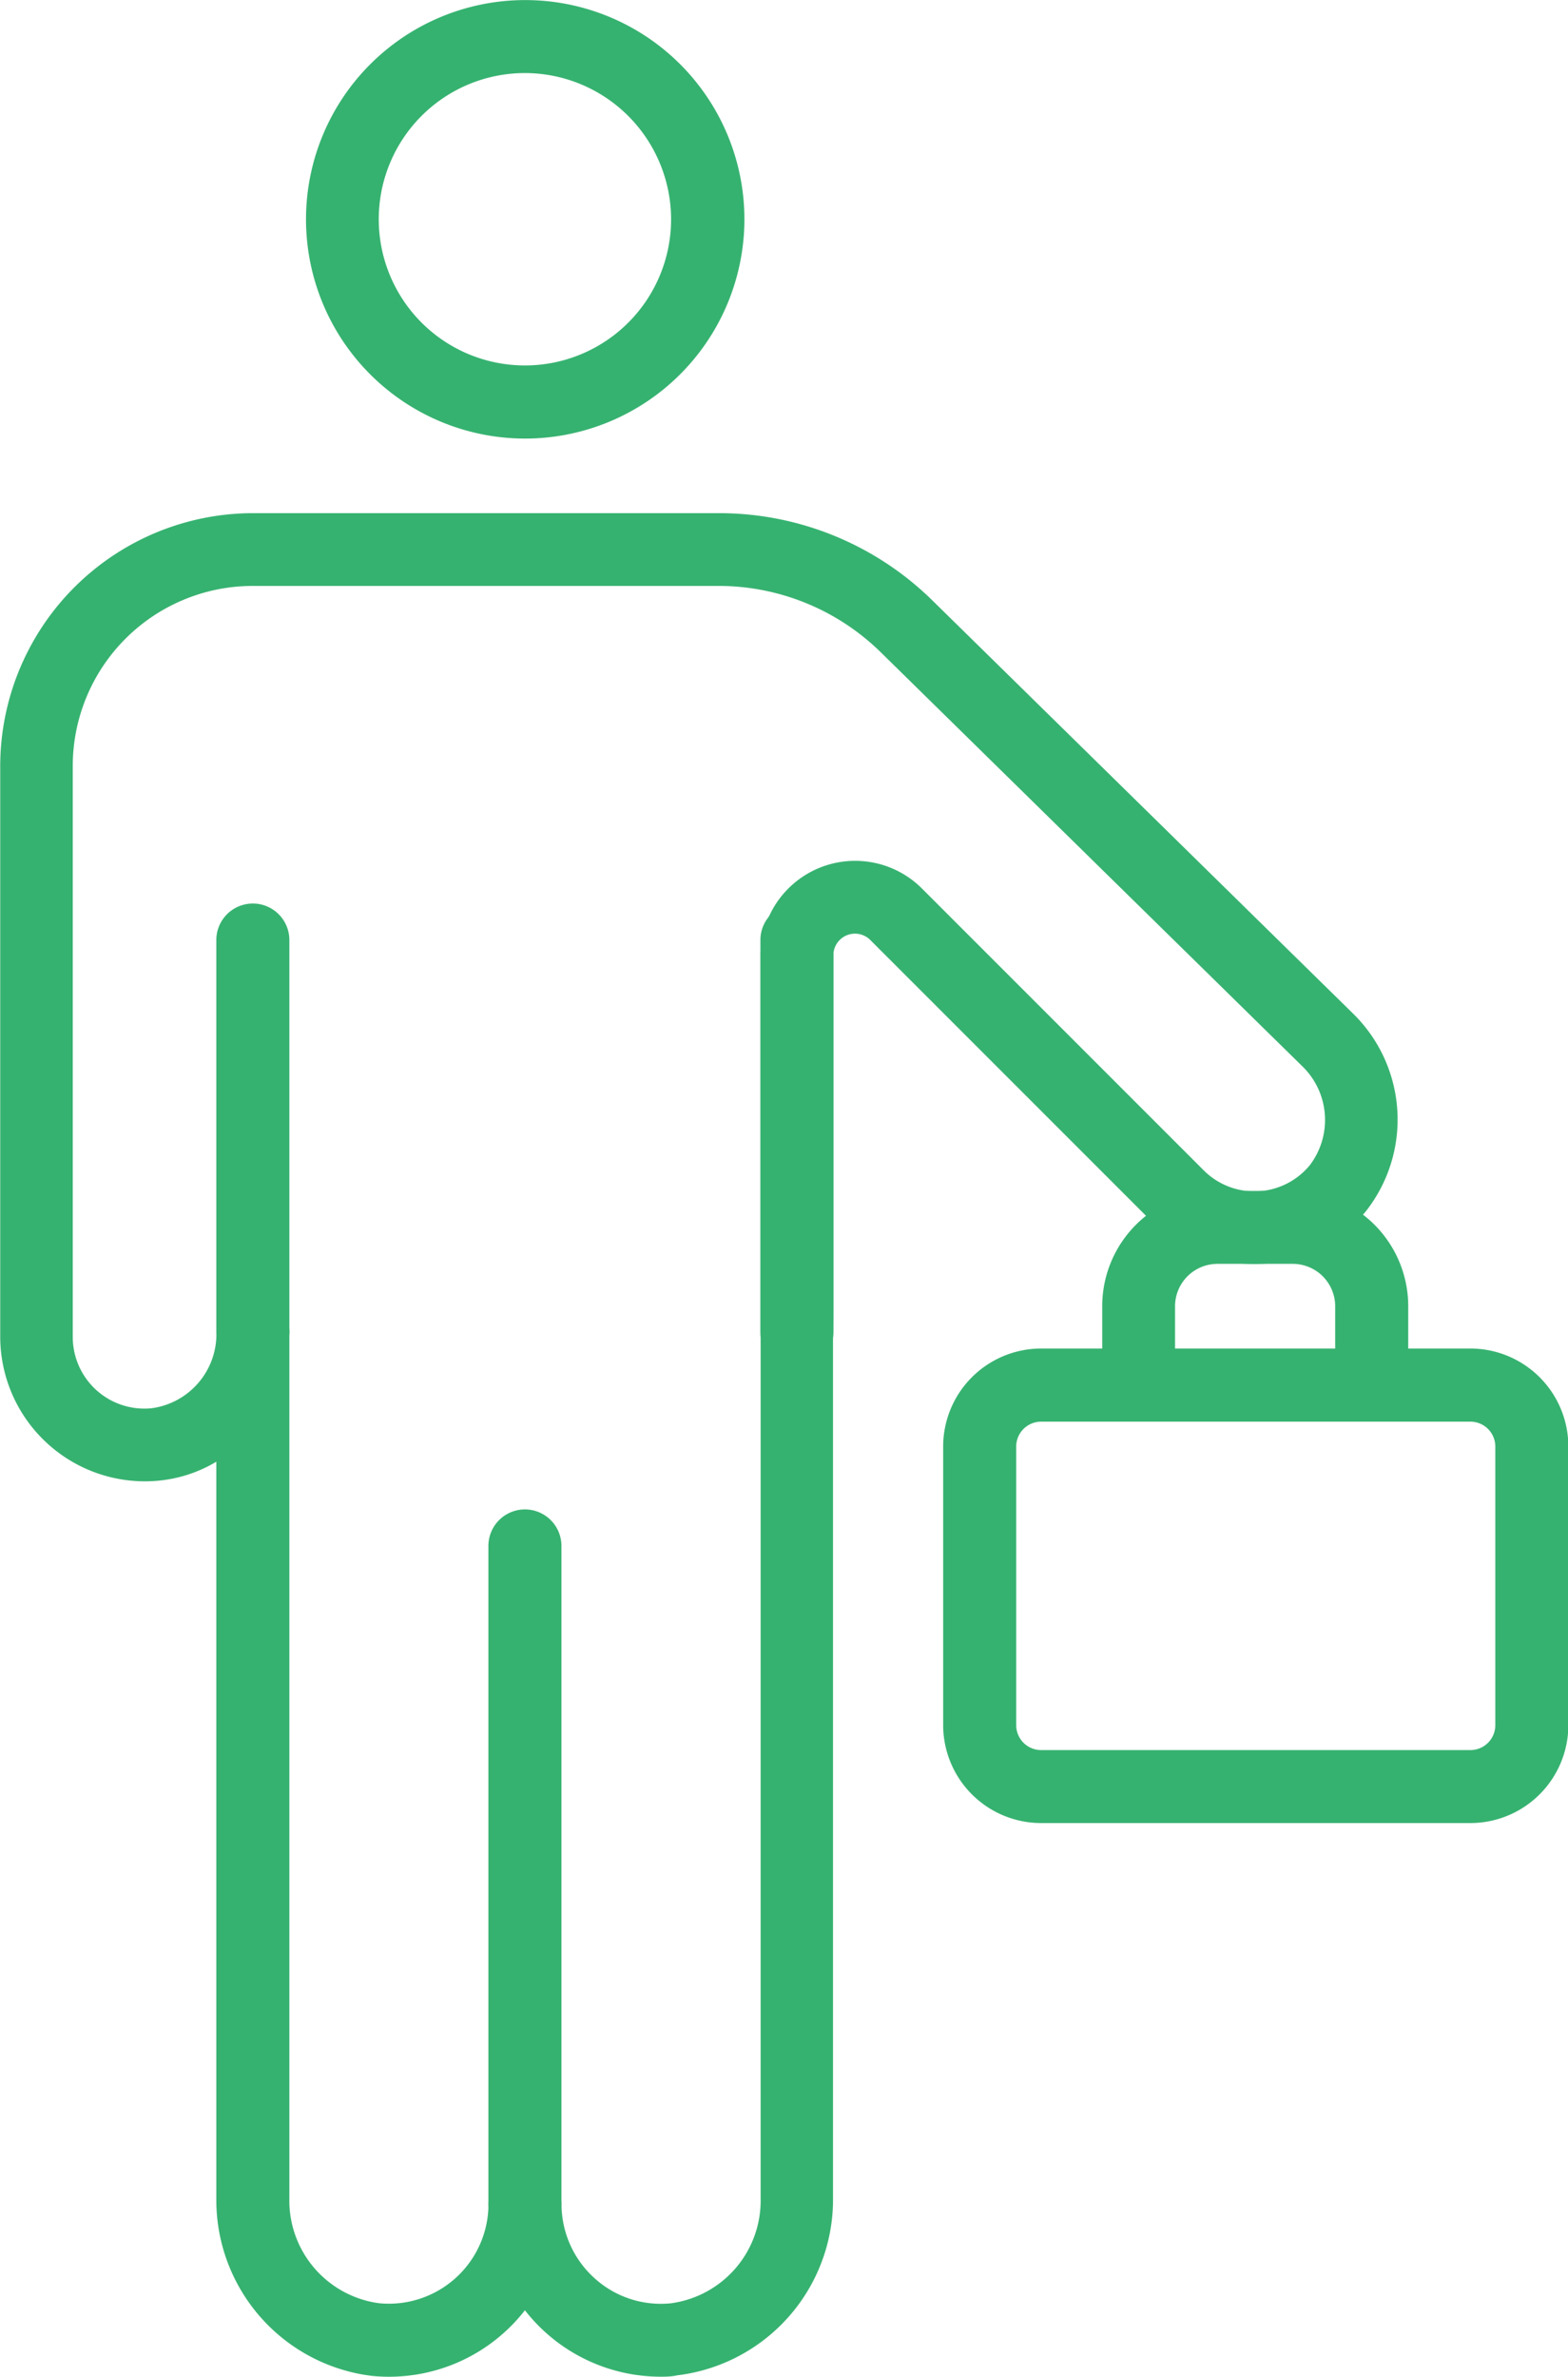 <svg xmlns="http://www.w3.org/2000/svg" width="21.767" height="32.986" viewBox="0 0 21.767 32.986">
  <g id="Group_127061" data-name="Group 127061" transform="translate(-146.231 -818.657)">
    <g id="Group_2265" data-name="Group 2265" transform="translate(146.231 818.657)">
      <g id="Group_2248" data-name="Group 2248" transform="translate(6.78 20.949)">
        <g id="Group_2247" data-name="Group 2247">
          <g id="Group_2246" data-name="Group 2246">
            <g id="Group_2245" data-name="Group 2245">
              <path id="Path_540" data-name="Path 540" d="M171.628,905.708a.507.507,0,0,1-.507-.507v-9.135a.507.507,0,1,1,1.014,0V905.2A.507.507,0,0,1,171.628,905.708Z" transform="translate(-171.121 -895.559)" fill="#36b270"/>
            </g>
          </g>
        </g>
      </g>
      <g id="Group_2252" data-name="Group 2252" transform="translate(3.003 12.54)">
        <g id="Group_2251" data-name="Group 2251">
          <g id="Group_2250" data-name="Group 2250">
            <g id="Group_2249" data-name="Group 2249">
              <path id="Path_541" data-name="Path 541" d="M157.762,871.142a.507.507,0,0,1-.507-.507v-5.44a.507.507,0,0,1,1.014,0v5.44A.507.507,0,0,1,157.762,871.142Z" transform="translate(-157.255 -864.688)" fill="#36b270"/>
            </g>
          </g>
        </g>
      </g>
      <g id="Group_2256" data-name="Group 2256" transform="translate(10.556 12.54)">
        <g id="Group_2255" data-name="Group 2255">
          <g id="Group_2254" data-name="Group 2254">
            <g id="Group_2253" data-name="Group 2253">
              <path id="Path_542" data-name="Path 542" d="M185.488,871.142a.507.507,0,0,1-.507-.507v-5.44a.507.507,0,0,1,1.014,0v5.44A.507.507,0,0,1,185.488,871.142Z" transform="translate(-184.981 -864.688)" fill="#36b270"/>
            </g>
          </g>
        </g>
      </g>
      <g id="Group_2260" data-name="Group 2260" transform="translate(4.244 0)">
        <g id="Group_2259" data-name="Group 2259">
          <g id="Group_2258" data-name="Group 2258">
            <g id="Group_2257" data-name="Group 2257">
              <path id="Path_543" data-name="Path 543" d="M164.853,824.744A3.043,3.043,0,1,1,167.9,821.7,3.046,3.046,0,0,1,164.853,824.744Zm0-5.073a2.029,2.029,0,1,0,2.029,2.03A2.032,2.032,0,0,0,164.853,819.671Z" transform="translate(-161.81 -818.657)" fill="#36b270"/>
            </g>
          </g>
        </g>
      </g>
      <g id="Group_2264" data-name="Group 2264" transform="translate(0 7.118)">
        <g id="Group_2263" data-name="Group 2263">
          <g id="Group_2262" data-name="Group 2262">
            <g id="Group_2261" data-name="Group 2261">
              <path id="Path_544" data-name="Path 544" d="M155.412,870.654a2.391,2.391,0,0,1-1.894-.922,2.391,2.391,0,0,1-2.122.911,2.458,2.458,0,0,1-2.162-2.465V857.955a1.913,1.913,0,0,1-.8.263,2.009,2.009,0,0,1-2.2-2V848.3a3.514,3.514,0,0,1,3.51-3.51H156.2A4.223,4.223,0,0,1,159.173,846l5.843,5.737,0,0a2.059,2.059,0,0,1,.177,2.741,2.009,2.009,0,0,1-2.972.145l-3.912-3.912a.3.3,0,0,0-.509.211v4.821c0,.122,0,.237-.005.341a.514.514,0,0,1,0,.068h0v12.018a2.458,2.458,0,0,1-2.162,2.465C155.564,870.651,155.488,870.654,155.412,870.654Zm-5.164-14.5v12.024a1.437,1.437,0,0,0,1.244,1.456,1.383,1.383,0,0,0,1.52-1.375.507.507,0,1,1,1.014,0,1.385,1.385,0,0,0,.453,1.023,1.369,1.369,0,0,0,1.066.353,1.437,1.437,0,0,0,1.245-1.456V856.16c0-.008,0-.015,0-.023,0-.227,0-1.277,0-5.209a1.312,1.312,0,0,1,2.24-.928l3.912,3.912a.995.995,0,0,0,1.473-.074,1.038,1.038,0,0,0-.111-1.377l-5.841-5.735a3.216,3.216,0,0,0-2.265-.926h-6.457a2.5,2.5,0,0,0-2.5,2.5v7.923a.995.995,0,0,0,1.094.99,1.038,1.038,0,0,0,.9-1.054.507.507,0,1,1,1.014,0Z" transform="translate(-146.231 -844.786)" fill="#36b270"/>
            </g>
          </g>
        </g>
      </g>
    </g>
    <g id="Group_2274" data-name="Group 2274" transform="translate(159.319 835.184)">
      <g id="Group_2269" data-name="Group 2269" transform="translate(2.213 0)">
        <g id="Group_2268" data-name="Group 2268">
          <g id="Group_2267" data-name="Group 2267">
            <g id="Group_2266" data-name="Group 2266">
              <path id="Path_545" data-name="Path 545" d="M202.908,882.182a.507.507,0,0,1-.507-.507v-.746a1.6,1.6,0,0,1,1.6-1.6h1.048a1.6,1.6,0,0,1,1.6,1.6v.647a.507.507,0,0,1-1.014,0v-.647a.589.589,0,0,0-.588-.588H204a.589.589,0,0,0-.588.588v.746A.507.507,0,0,1,202.908,882.182Z" transform="translate(-202.401 -879.327)" fill="#36b270"/>
            </g>
          </g>
        </g>
      </g>
      <g id="Group_2273" data-name="Group 2273" transform="translate(0 2.19)">
        <g id="Group_2272" data-name="Group 2272">
          <g id="Group_2271" data-name="Group 2271">
            <g id="Group_2270" data-name="Group 2270">
              <path id="Path_546" data-name="Path 546" d="M201.6,893.953h-5.959a1.361,1.361,0,0,1-1.36-1.36v-3.866a1.361,1.361,0,0,1,1.36-1.36H201.6a1.361,1.361,0,0,1,1.36,1.36v3.866A1.361,1.361,0,0,1,201.6,893.953Zm-5.959-5.571a.346.346,0,0,0-.346.346v3.866a.346.346,0,0,0,.346.346H201.6a.346.346,0,0,0,.346-.346v-3.866a.346.346,0,0,0-.346-.346Z" transform="translate(-194.276 -887.368)" fill="#36b270"/>
            </g>
          </g>
        </g>
      </g>
    </g>
  </g>
</svg>
